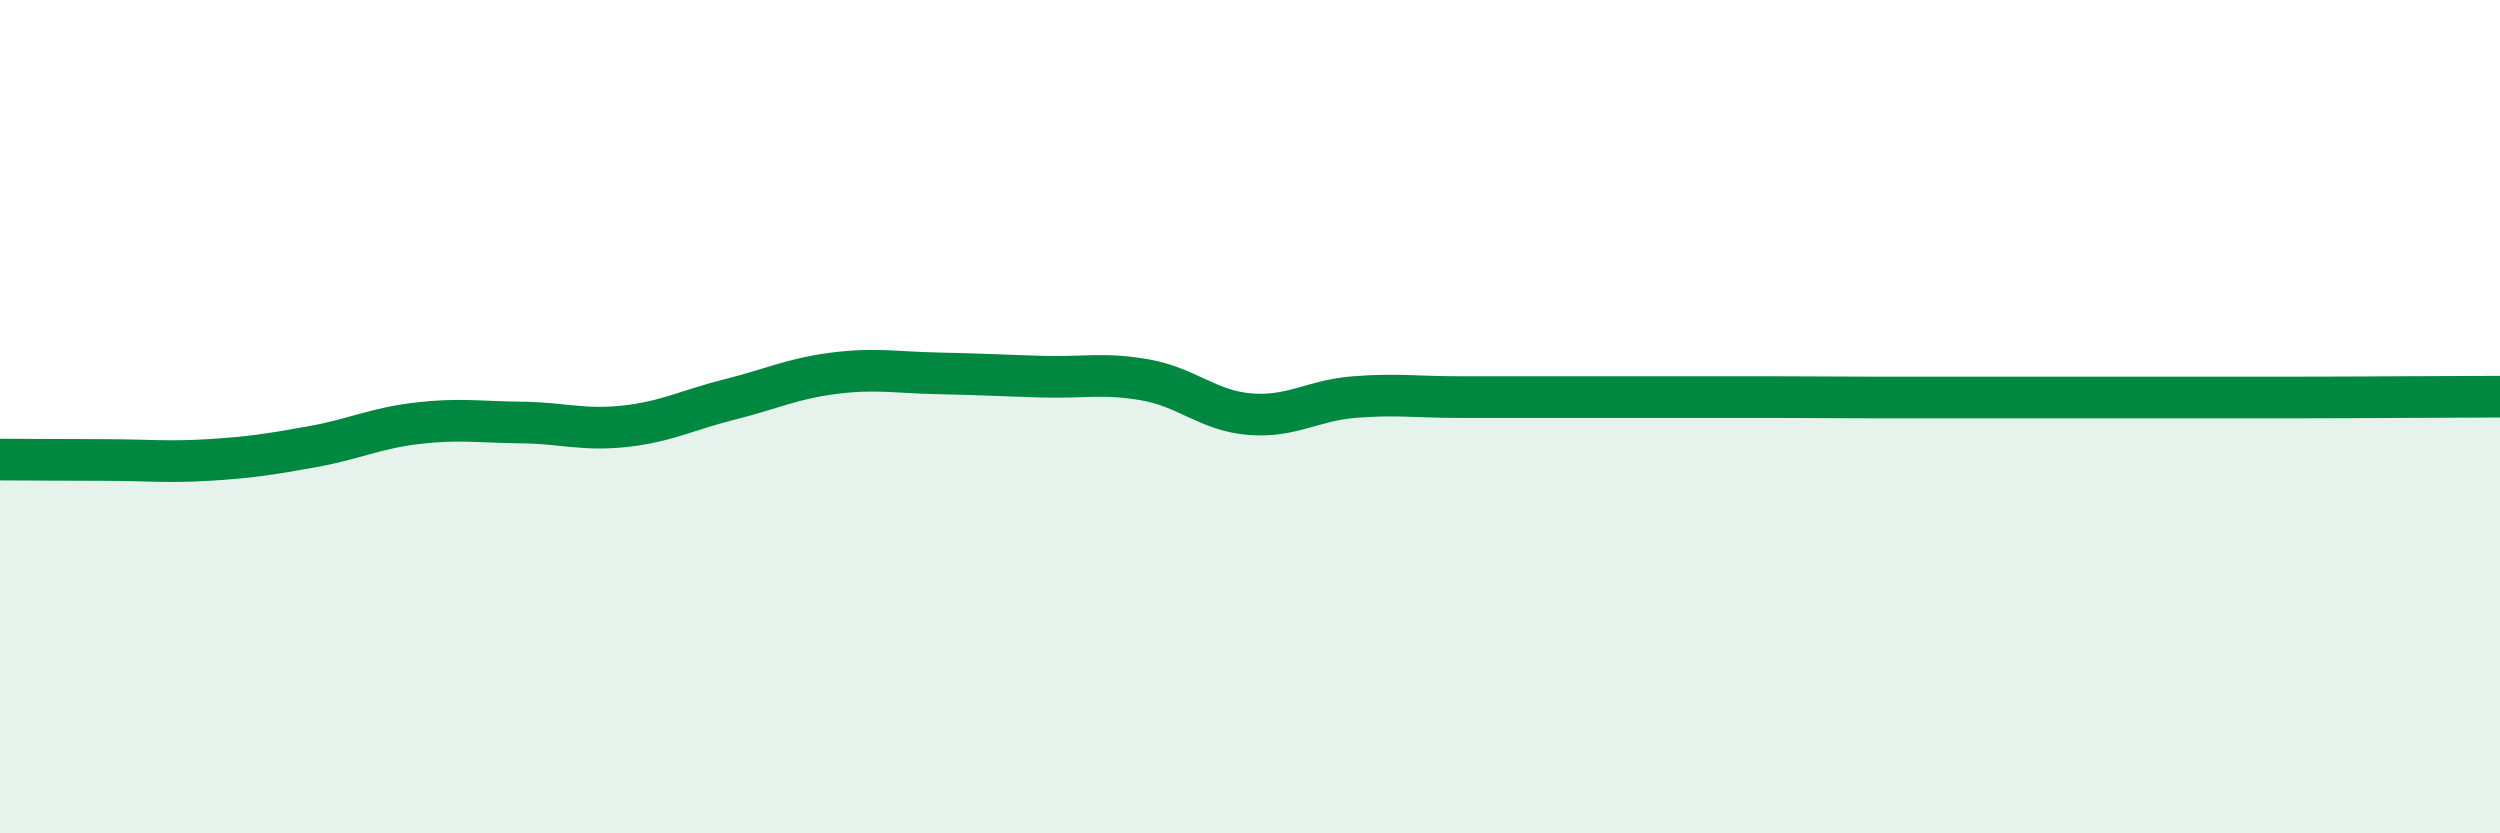 
    <svg width="60" height="20" viewBox="0 0 60 20" xmlns="http://www.w3.org/2000/svg">
      <path
        d="M 0,11.03 C 0.5,11.03 1.5,11.04 2.5,11.04 C 3.5,11.04 4,11.1 5,11.04 C 6,10.98 6.5,10.9 7.5,10.72 C 8.5,10.54 9,10.28 10,10.16 C 11,10.04 11.5,10.13 12.5,10.14 C 13.5,10.15 14,10.34 15,10.23 C 16,10.12 16.5,9.84 17.5,9.59 C 18.5,9.34 19,9.09 20,8.96 C 21,8.83 21.5,8.94 22.5,8.96 C 23.5,8.98 24,9.01 25,9.04 C 26,9.07 26.5,8.94 27.5,9.12 C 28.5,9.3 29,9.86 30,9.94 C 31,10.02 31.5,9.61 32.5,9.53 C 33.5,9.45 34,9.53 35,9.53 C 36,9.53 36.5,9.53 37.5,9.53 C 38.5,9.53 39,9.53 40,9.53 C 41,9.53 41.5,9.53 42.5,9.53 C 43.5,9.53 44,9.54 45,9.54 C 46,9.54 46.5,9.54 47.5,9.54 C 48.5,9.54 49,9.54 50,9.54 C 51,9.54 51.5,9.54 52.5,9.54 C 53.5,9.54 53.5,9.54 55,9.54 C 56.5,9.54 59,9.52 60,9.52L60 20L0 20Z"
        fill="#008740"
        opacity="0.1"
        stroke-linecap="round"
        stroke-linejoin="round"
      />
      <path
        d="M 0,11.03 C 0.5,11.03 1.5,11.04 2.5,11.04 C 3.5,11.04 4,11.1 5,11.04 C 6,10.98 6.5,10.9 7.5,10.72 C 8.5,10.54 9,10.28 10,10.16 C 11,10.04 11.5,10.13 12.5,10.14 C 13.5,10.15 14,10.34 15,10.23 C 16,10.12 16.5,9.84 17.5,9.59 C 18.5,9.34 19,9.09 20,8.96 C 21,8.83 21.5,8.94 22.5,8.96 C 23.5,8.98 24,9.01 25,9.04 C 26,9.07 26.5,8.94 27.5,9.12 C 28.5,9.3 29,9.86 30,9.94 C 31,10.02 31.5,9.61 32.5,9.53 C 33.5,9.45 34,9.53 35,9.53 C 36,9.53 36.5,9.53 37.5,9.53 C 38.5,9.53 39,9.53 40,9.53 C 41,9.53 41.5,9.53 42.5,9.53 C 43.5,9.53 44,9.54 45,9.54 C 46,9.54 46.5,9.54 47.5,9.54 C 48.5,9.54 49,9.54 50,9.54 C 51,9.54 51.5,9.54 52.5,9.54 C 53.5,9.54 53.5,9.54 55,9.54 C 56.5,9.54 59,9.52 60,9.52"
        stroke="#008740"
        stroke-width="1"
        fill="none"
        stroke-linecap="round"
        stroke-linejoin="round"
      />
    </svg>
  